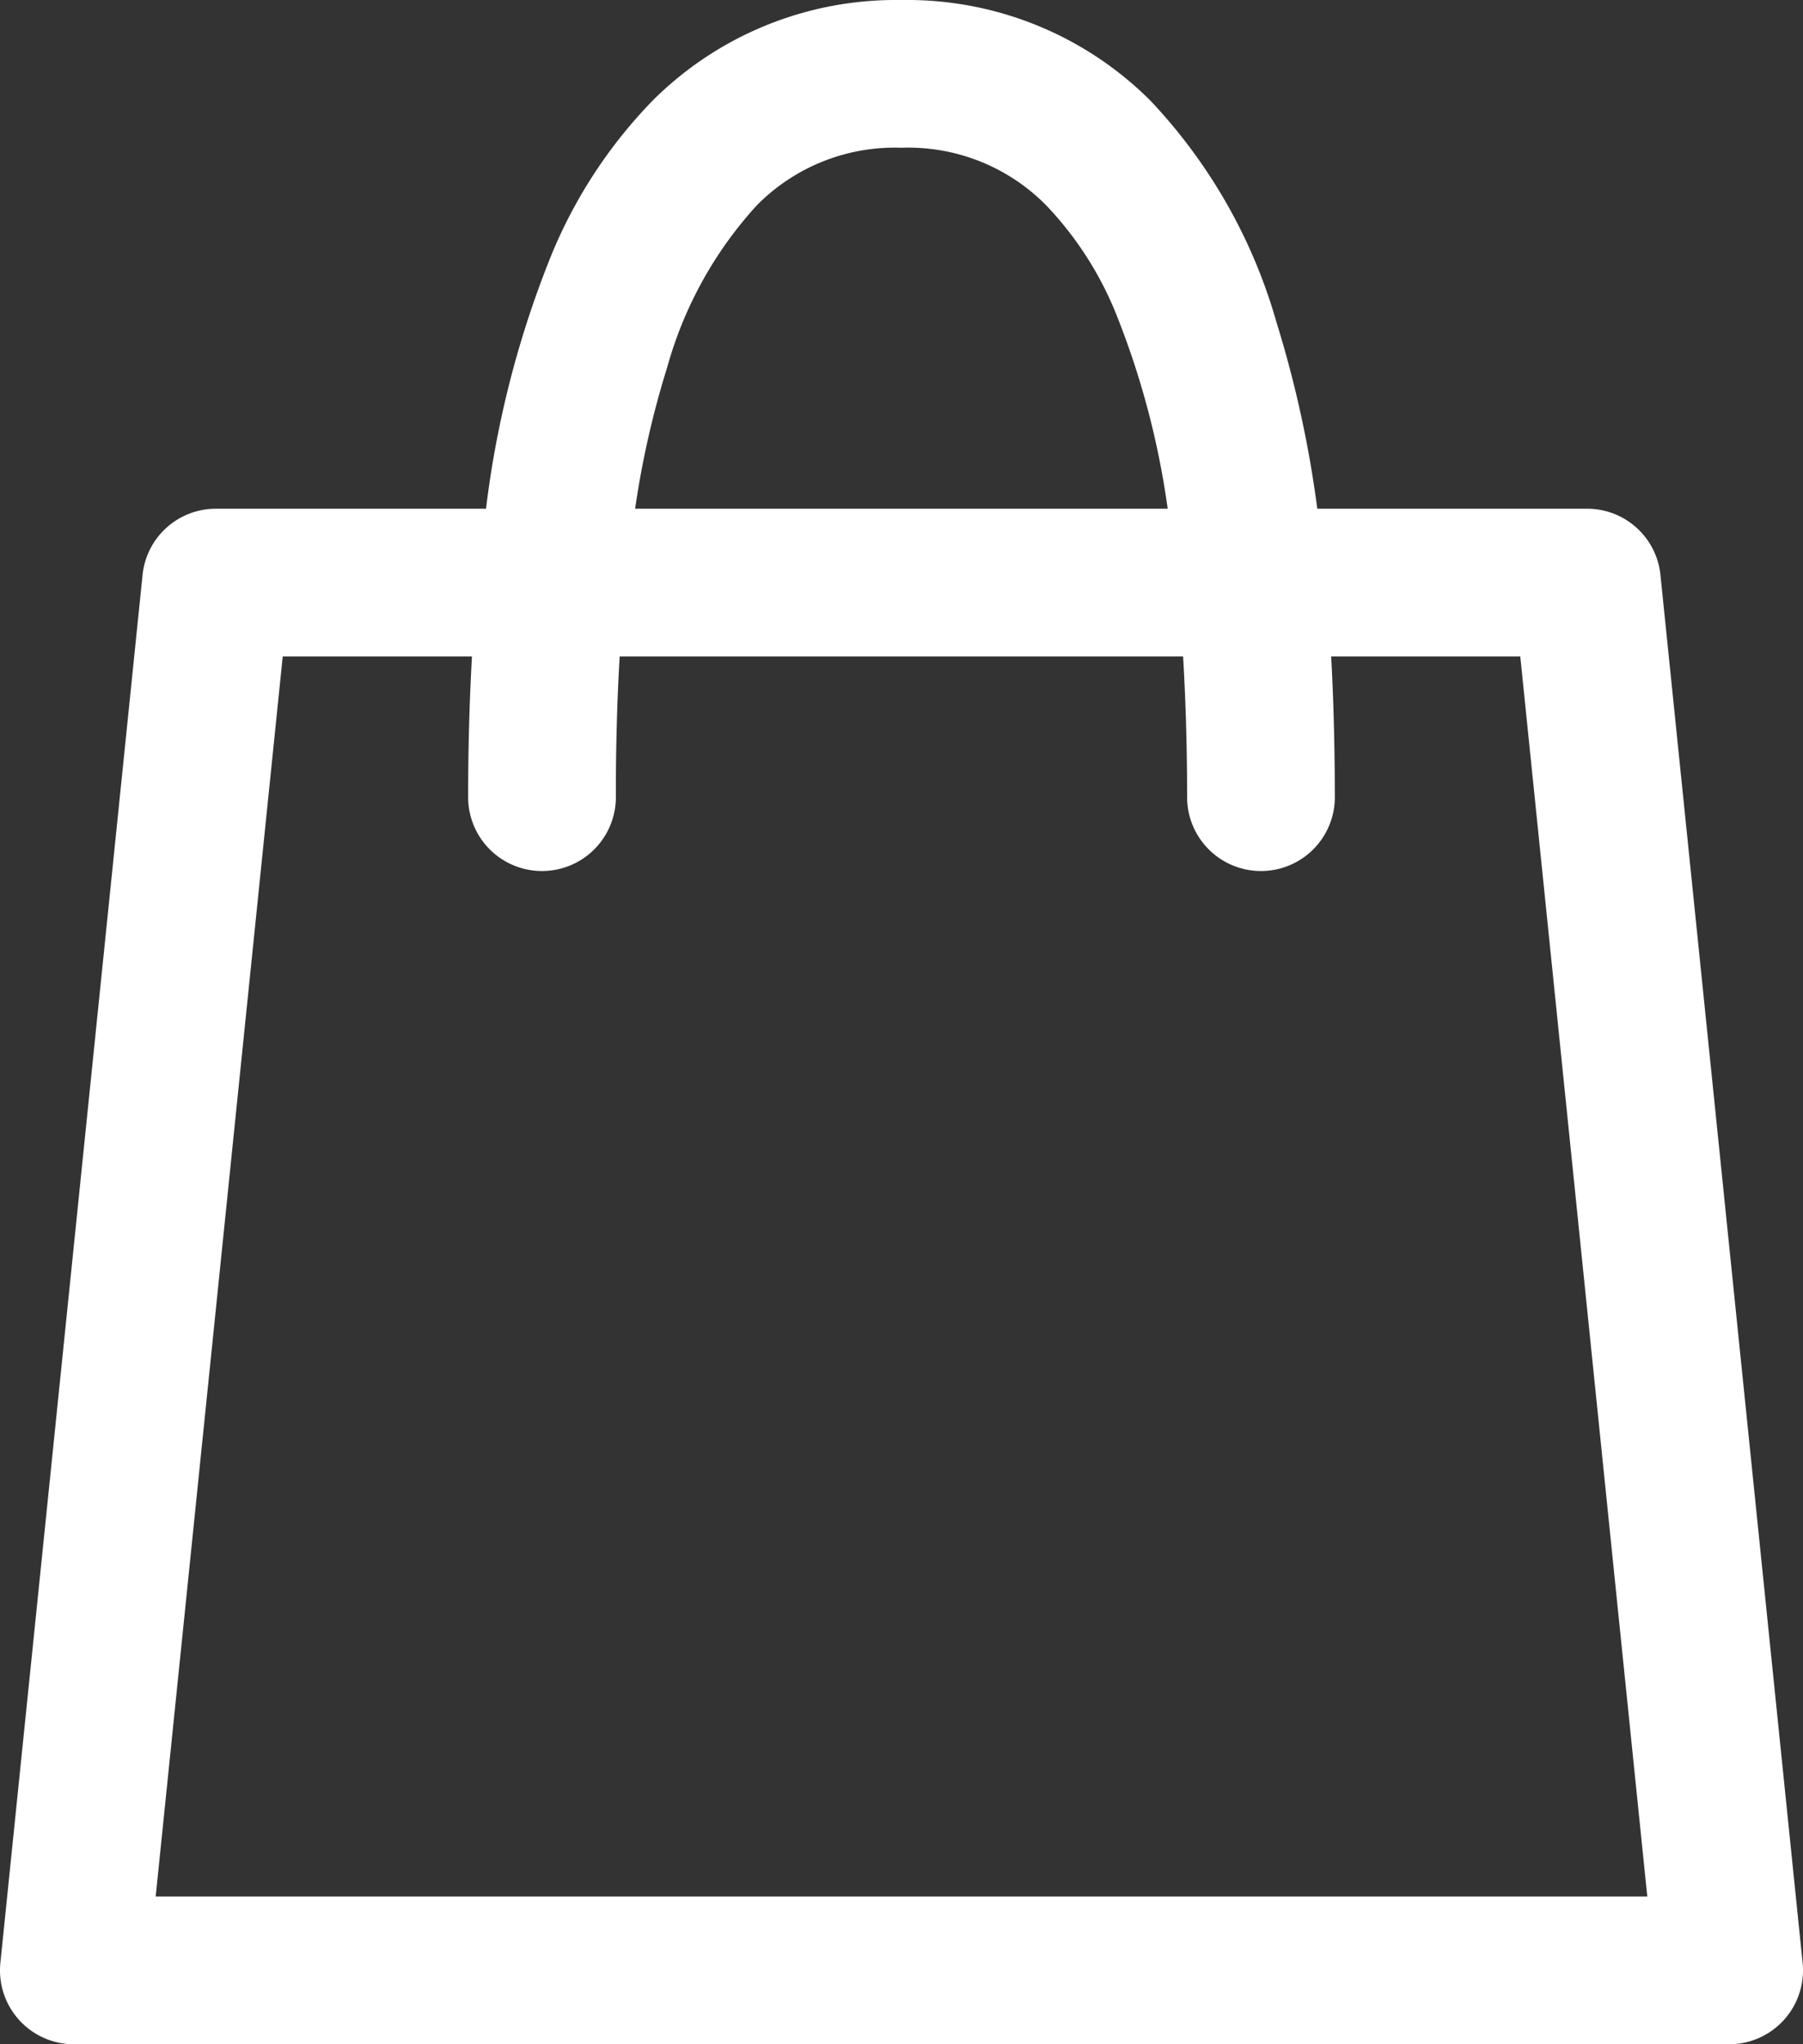 <svg xmlns="http://www.w3.org/2000/svg" viewBox="0 0 81.659 92.581"><rect x="0" y="0" width="81.659" height="92.581" fill="#333333" stroke="none"/><defs><style>.cls-1{fill:#fff;}</style></defs><title>01</title><g id="レイヤー_2" data-name="レイヤー 2"><g id="レイヤー_1-2" data-name="レイヤー 1"><path id="_01" data-name="01" class="cls-1" d="M3.345,92.581A3.347,3.347,0,0,1,.017,88.895L6.456,26.043A3.337,3.337,0,0,1,9.785,23.039H22.012a45.121,45.121,0,0,1,2.847-11.206,22.019,22.019,0,0,1,4.71-7.288A15.579,15.579,0,0,1,40.724,0h.211A15.579,15.579,0,0,1,52.092,4.547a24.274,24.274,0,0,1,5.718,10.038,50.683,50.683,0,0,1,1.851,8.454H71.875a3.336,3.336,0,0,1,3.328,3.004L81.642,88.895a3.347,3.347,0,0,1-3.328,3.686Zm71.262-6.691L68.854,29.729H60.29c.108,1.98.162,4.071.166,6.372a3.345,3.345,0,1,1-6.691.001c0-2.182-.061-4.324-.182-6.373H28.066c-.118,2.001-.176,4.143-.173,6.372a3.345,3.345,0,1,1-6.691.001c0-2.151.058-4.292.173-6.373H12.805L7.051,85.891Zm-21.722-62.852a37.438,37.438,0,0,0-2.258-8.624A15.556,15.556,0,0,0,47.381,9.297a8.767,8.767,0,0,0-6.551-2.606,8.771,8.771,0,0,0-6.555,2.61,18,18,0,0,0-4.055,7.327,41.219,41.219,0,0,0-1.455,6.411Z"/></g></g></svg>